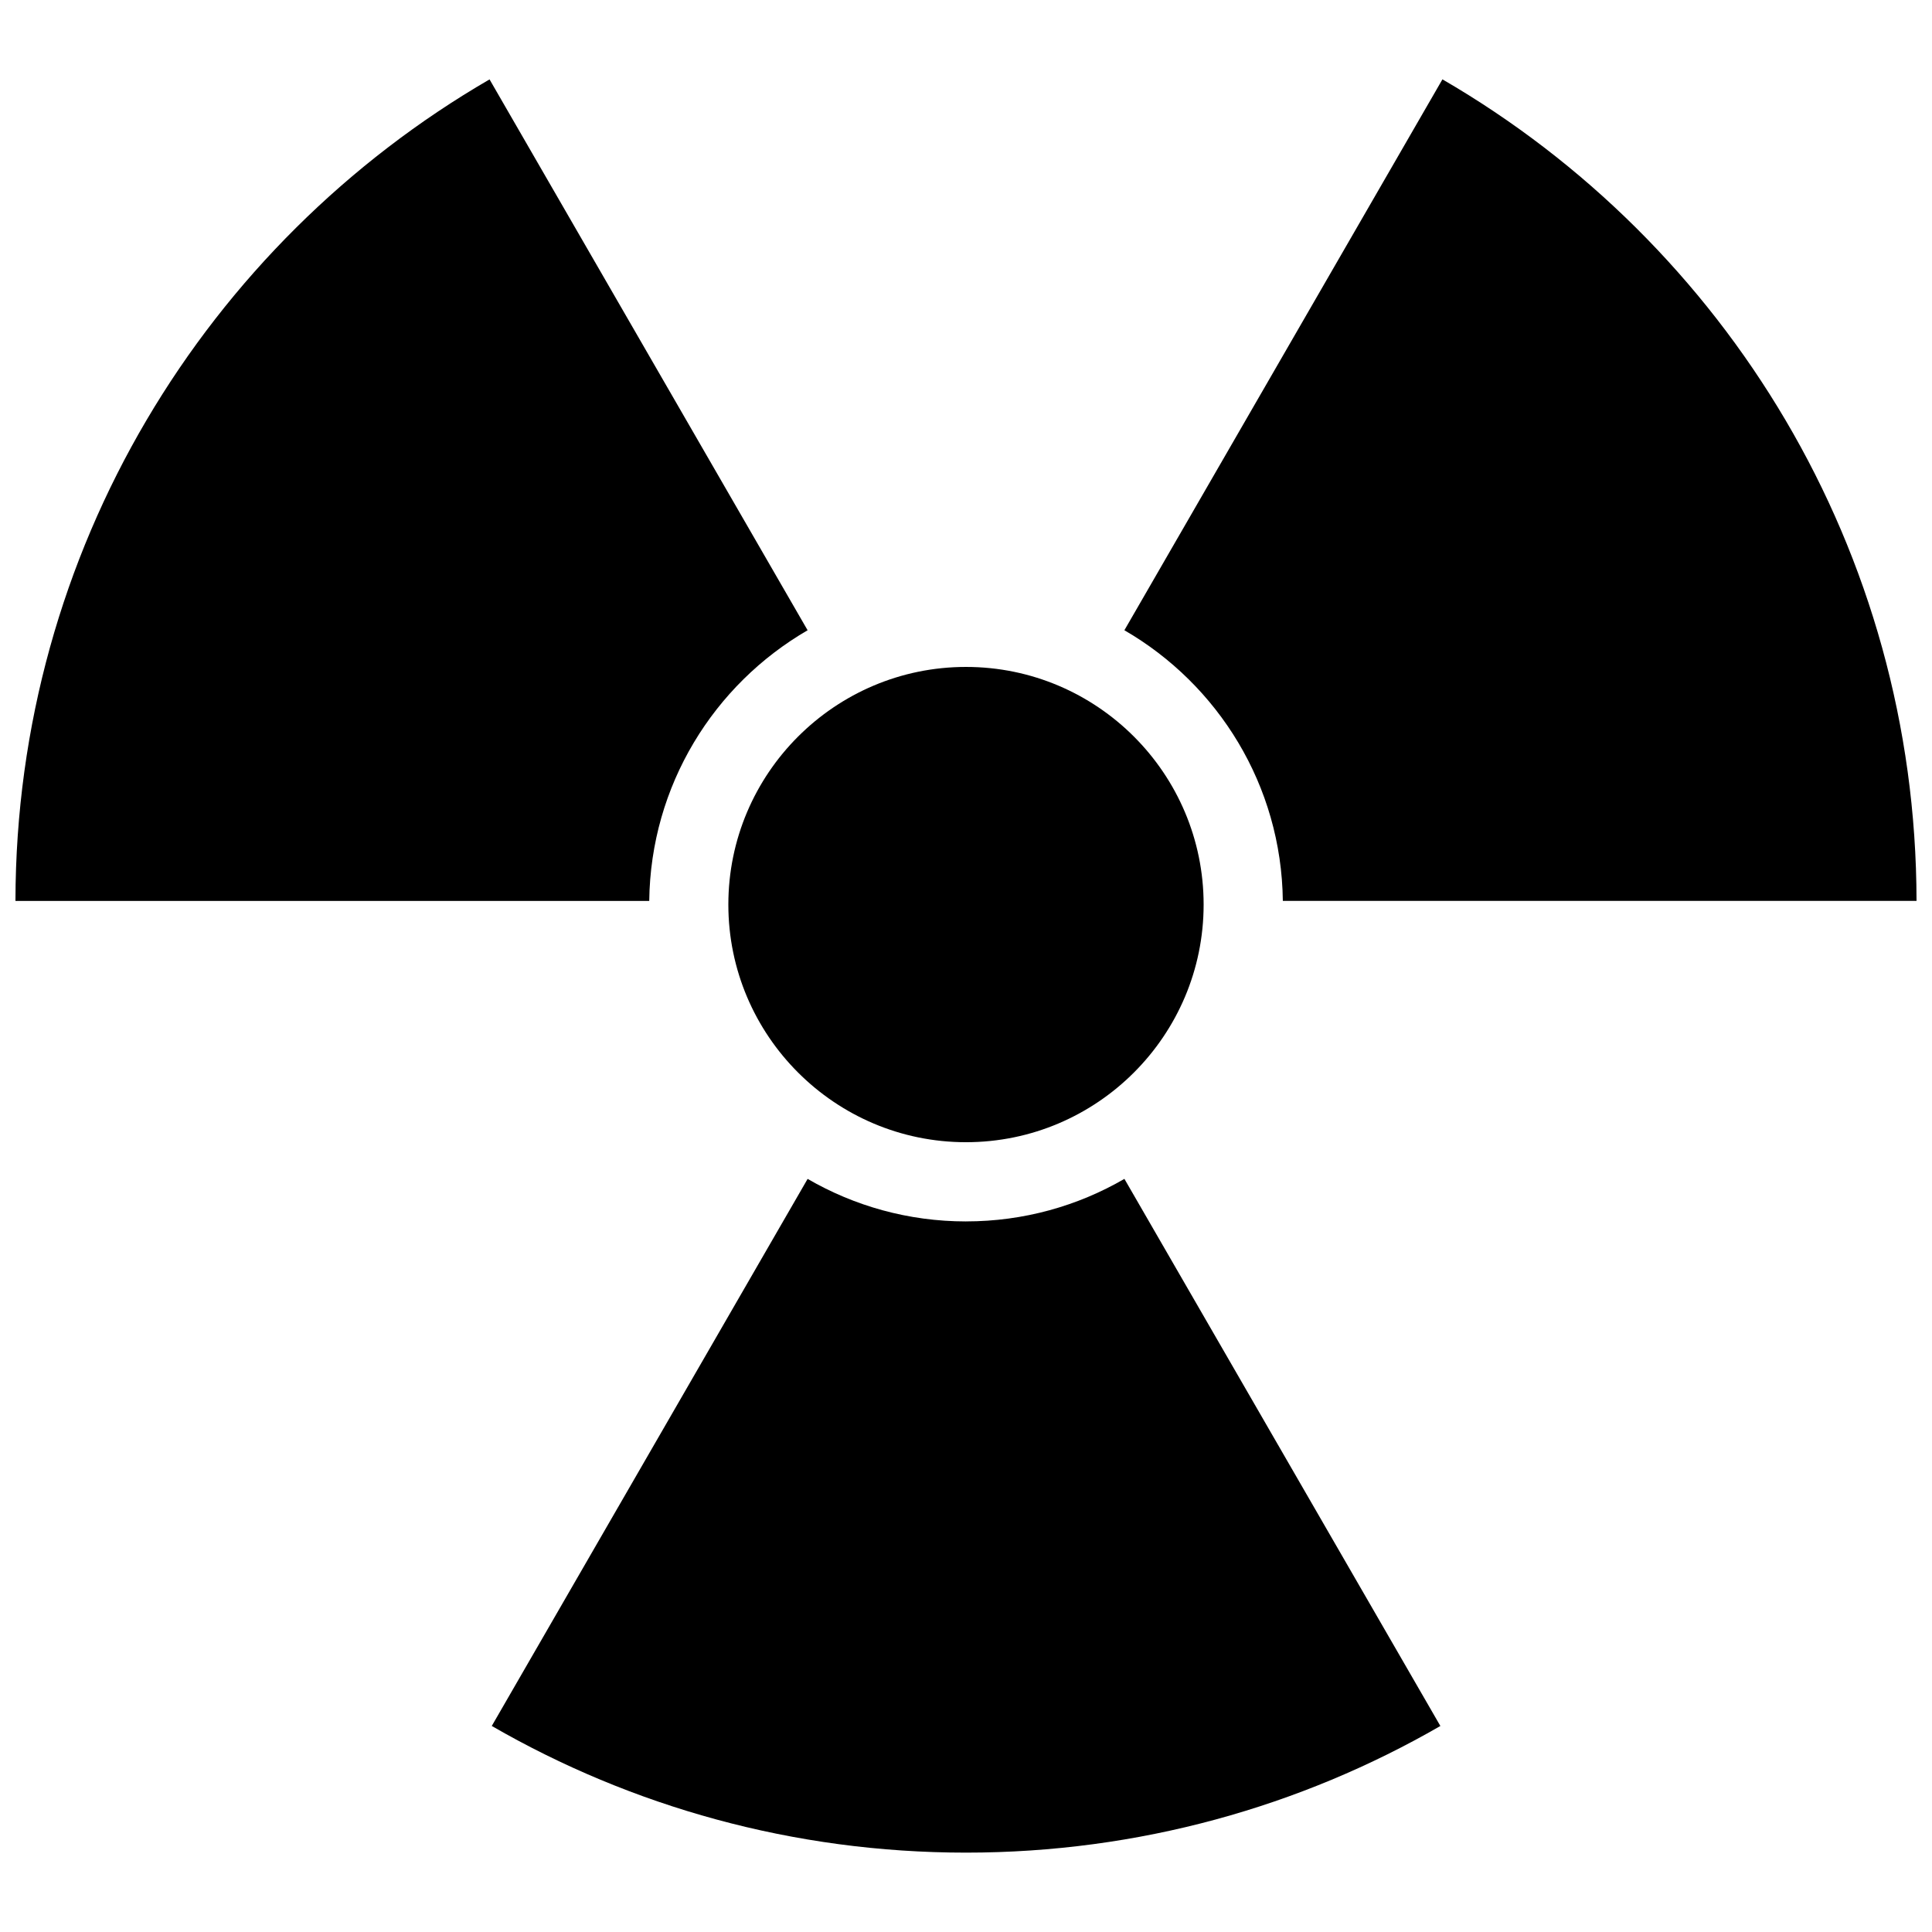 <?xml version="1.0" encoding="UTF-8"?>
<!-- Uploaded to: ICON Repo, www.svgrepo.com, Generator: ICON Repo Mixer Tools -->
<svg width="800px" height="800px" version="1.1" viewBox="144 144 512 512" xmlns="http://www.w3.org/2000/svg">
 <defs>
  <clipPath id="b">
   <path d="m148.09 165h210.91v218h-210.91z"/>
  </clipPath>
  <clipPath id="a">
   <path d="m441 165h210.9v218h-210.9z"/>
  </clipPath>
 </defs>
 <path d="m337.02 383.72c0 34.715 28.258 62.977 62.977 62.977 34.73 0 62.977-28.258 62.977-62.977 0-34.73-28.242-62.977-62.977-62.977-34.719 0-62.977 28.246-62.977 62.977z"/>
 <path d="m400 467.69c-15.281 0-29.613-4.106-41.973-11.27l-83.703 144.98c36.992 21.344 79.918 33.566 125.68 33.566 45.785 0 88.715-12.223 125.71-33.562l-83.734-144.99c-12.348 7.164-26.691 11.27-41.973 11.27z"/>
 <g clip-path="url(#b)">
  <path d="m358.02 311.02-84.285-145.98c-75.031 43.539-125.52 124.72-125.64 217.71h167.96c0.355-30.625 17.16-57.348 41.973-71.723z"/>
 </g>
 <g clip-path="url(#a)">
  <path d="m483.96 382.74h167.94c-0.105-92.988-50.598-174.17-125.64-217.71l-84.285 145.99c24.832 14.375 41.637 41.098 41.988 71.723z"/>
 </g>
</svg>